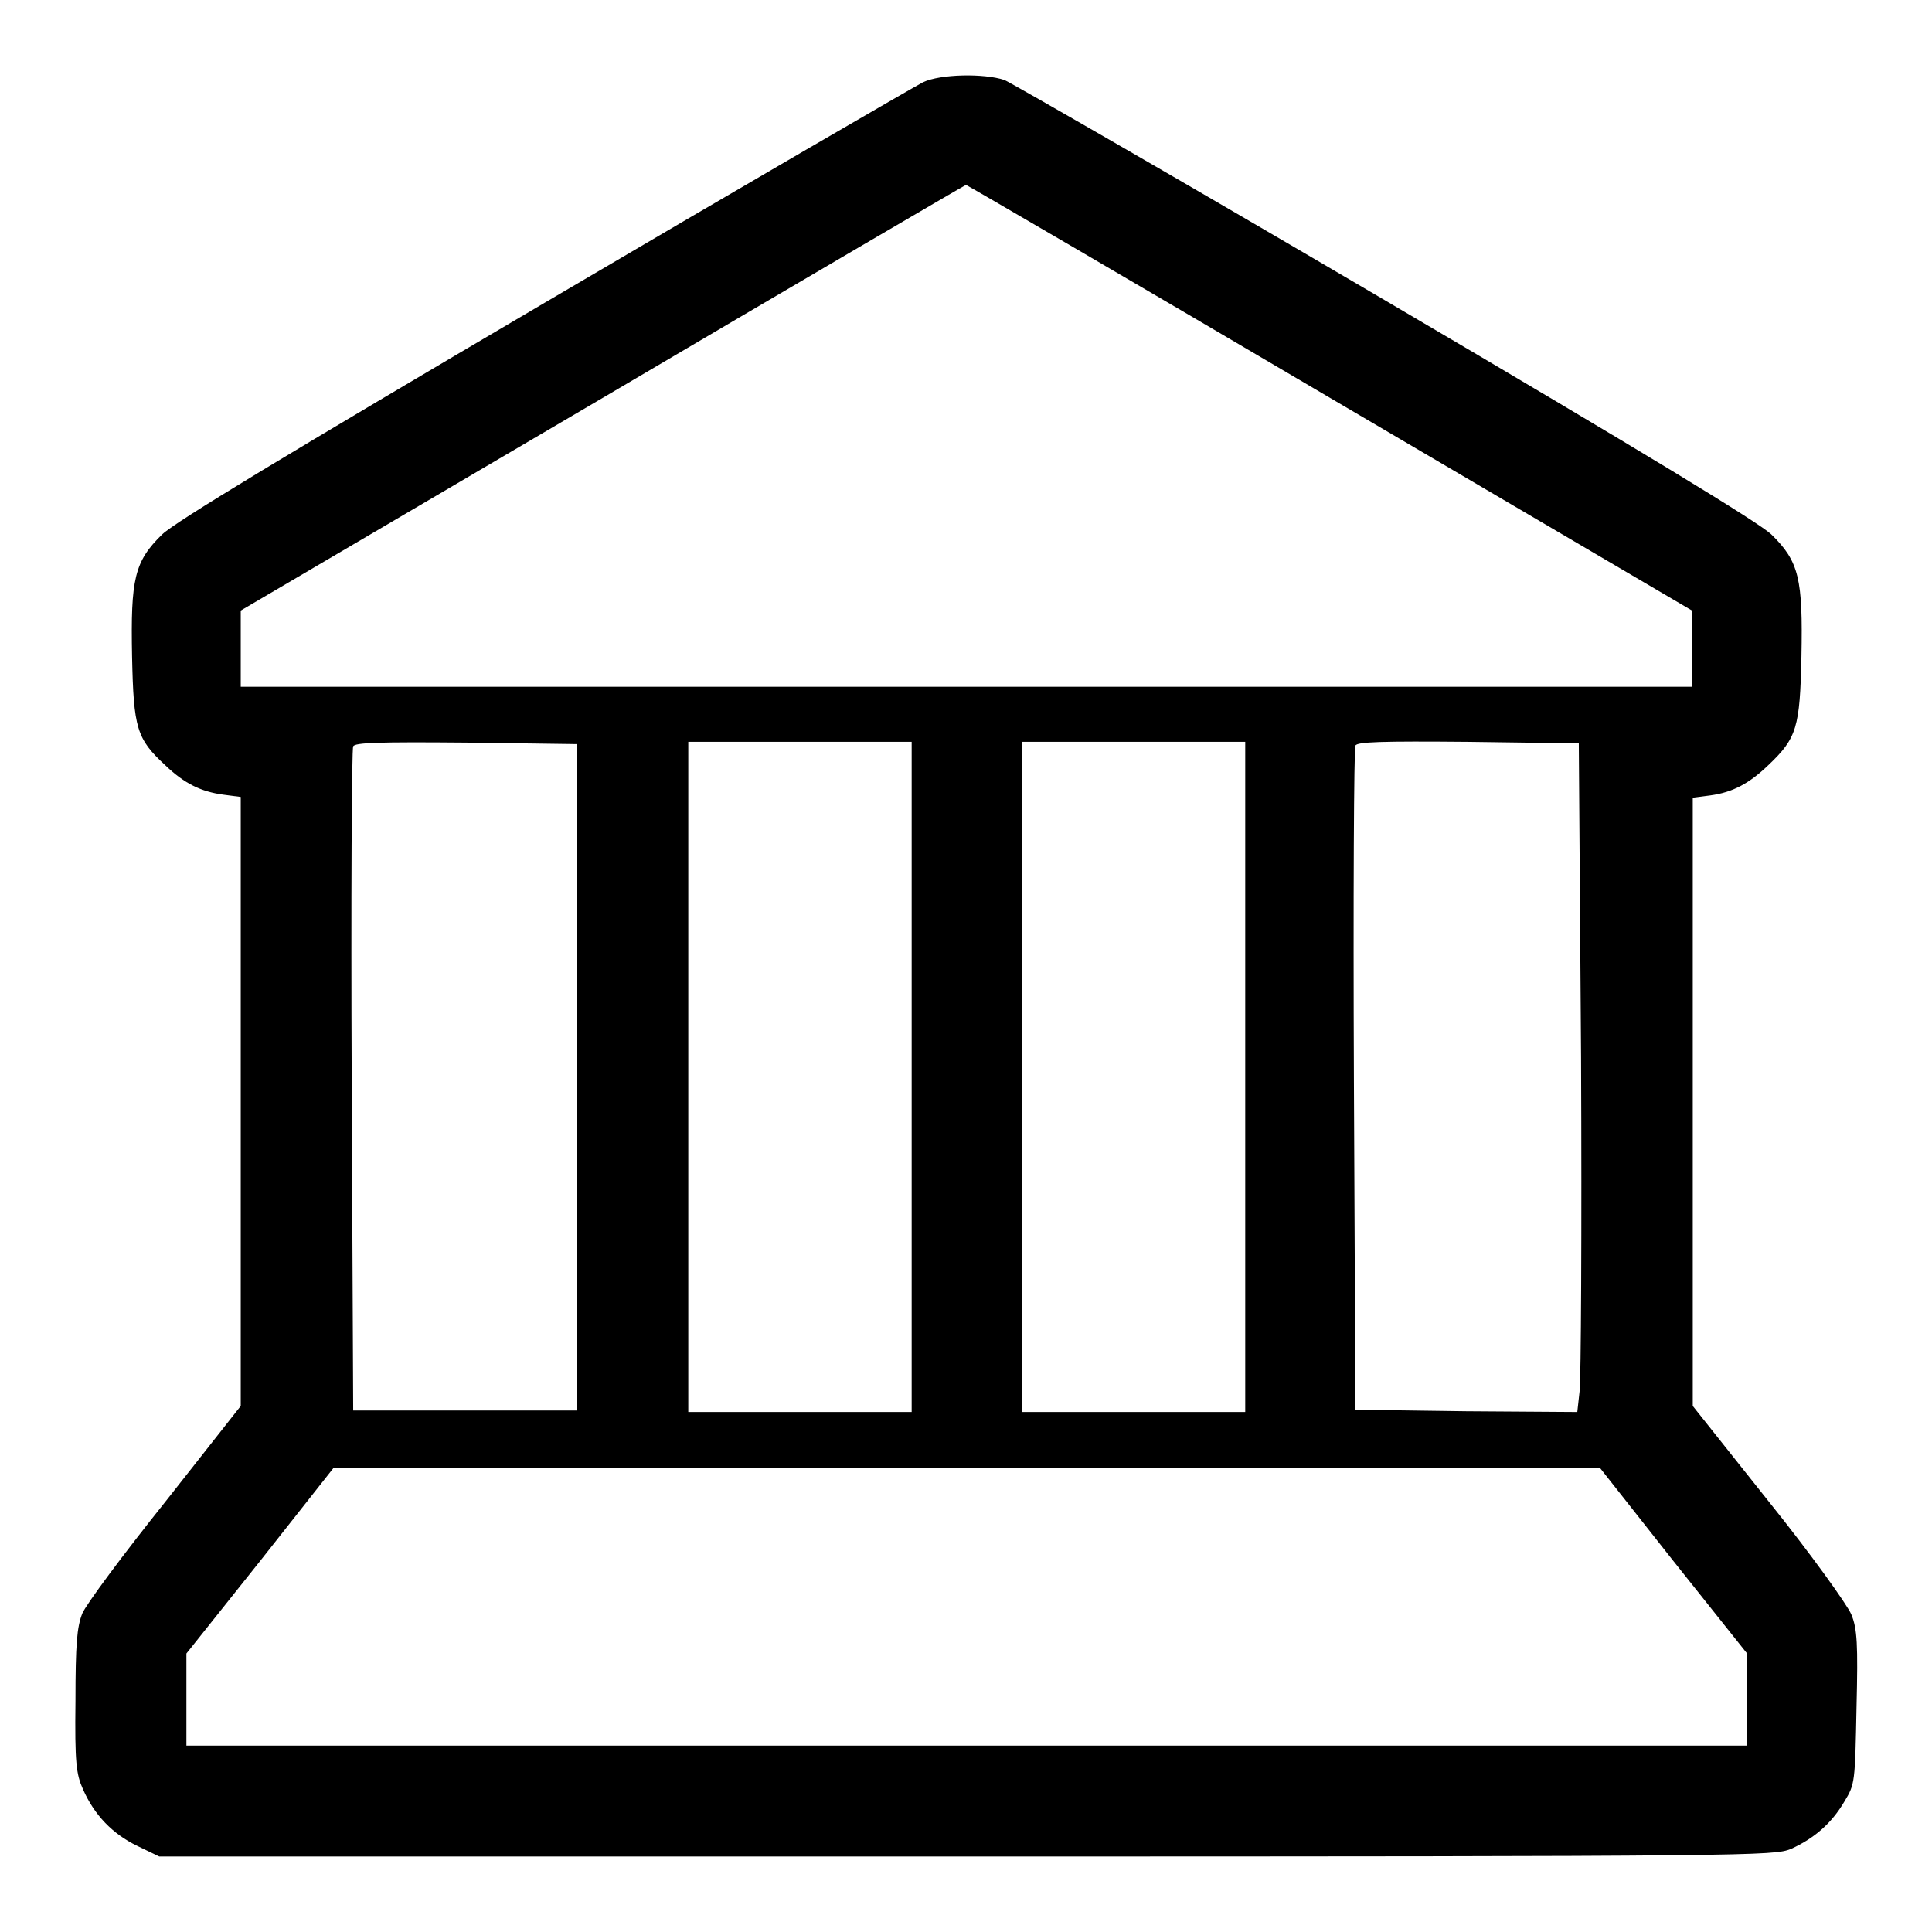 <?xml version="1.0" encoding="utf-8"?>
<!-- Svg Vector Icons : http://www.onlinewebfonts.com/icon -->
<!DOCTYPE svg PUBLIC "-//W3C//DTD SVG 1.1//EN" "http://www.w3.org/Graphics/SVG/1.1/DTD/svg11.dtd">
<svg version="1.1" xmlns="http://www.w3.org/2000/svg" xmlns:xlink="http://www.w3.org/1999/xlink" x="0px" y="0px" viewBox="0 0 256 256" enable-background="new 0 0 256 256" xml:space="preserve">
<g><g><g><path fill="#000000" d="M122.3,10.9c-1,0.5-23.6,13.6-50.1,29.2c-34.5,20.3-48.9,29-50.7,30.7c-3.7,3.6-4.2,5.9-4,16.2c0.2,9.5,0.6,10.9,4.4,14.4c2.5,2.4,4.7,3.5,7.7,3.9l2.3,0.3V146v40.3L21.9,199c-5.6,7-10.5,13.6-11,14.8c-0.7,1.8-0.9,4-0.9,11.6c-0.1,8.2,0.1,9.7,1,11.7c1.5,3.4,3.9,5.9,7.2,7.5l2.9,1.4H128c105.3,0,107-0.1,109.3-1c3.1-1.4,5.4-3.4,7.1-6.3c1.4-2.3,1.4-2.5,1.6-12.5c0.2-8.3,0.1-10.4-0.7-12.3c-0.5-1.2-5.2-7.8-10.9-14.9l-10.1-12.7V146v-40.3l2.3-0.3c3-0.4,5.2-1.6,7.7-4c3.8-3.6,4.2-5,4.4-14.4c0.2-10.3-0.3-12.6-4-16.2c-1.7-1.6-16.8-10.8-51-30.9c-26.7-15.7-49.5-28.8-50.6-29.3C130.4,9.7,124.6,9.8,122.3,10.9z M176.2,52.7l48,28.2v5V91h-96.1H31.9v-5.1v-5l48-28.2c26.3-15.5,48-28.2,48.1-28.2C128.1,24.5,149.9,37.2,176.2,52.7z M76.4,142.7v44.2H61.6H46.8l-0.2-43.7c-0.1-24,0-44,0.2-44.3c0.2-0.5,3.4-0.6,14.9-0.5l14.7,0.2V142.7z M120.8,142.7v44.4H106H91.2v-44.4V98.3H106h14.8V142.7z M165,142.7v44.4h-14.8h-14.8v-44.4V98.3h14.8H165V142.7z M209.5,140.1c0.1,22.9,0,42.8-0.2,44.3l-0.3,2.7l-14.7-0.1l-14.7-0.2l-0.2-43.7c-0.1-24,0-44,0.2-44.3c0.2-0.5,3.4-0.6,14.9-0.5l14.7,0.2L209.5,140.1z M221.7,206.8l9.8,12.3v6.1v6.1H128.1H24.7v-6.1v-6.1l9.8-12.3l9.7-12.3h83.9H212L221.7,206.8z"/></g></g></g>
</svg>